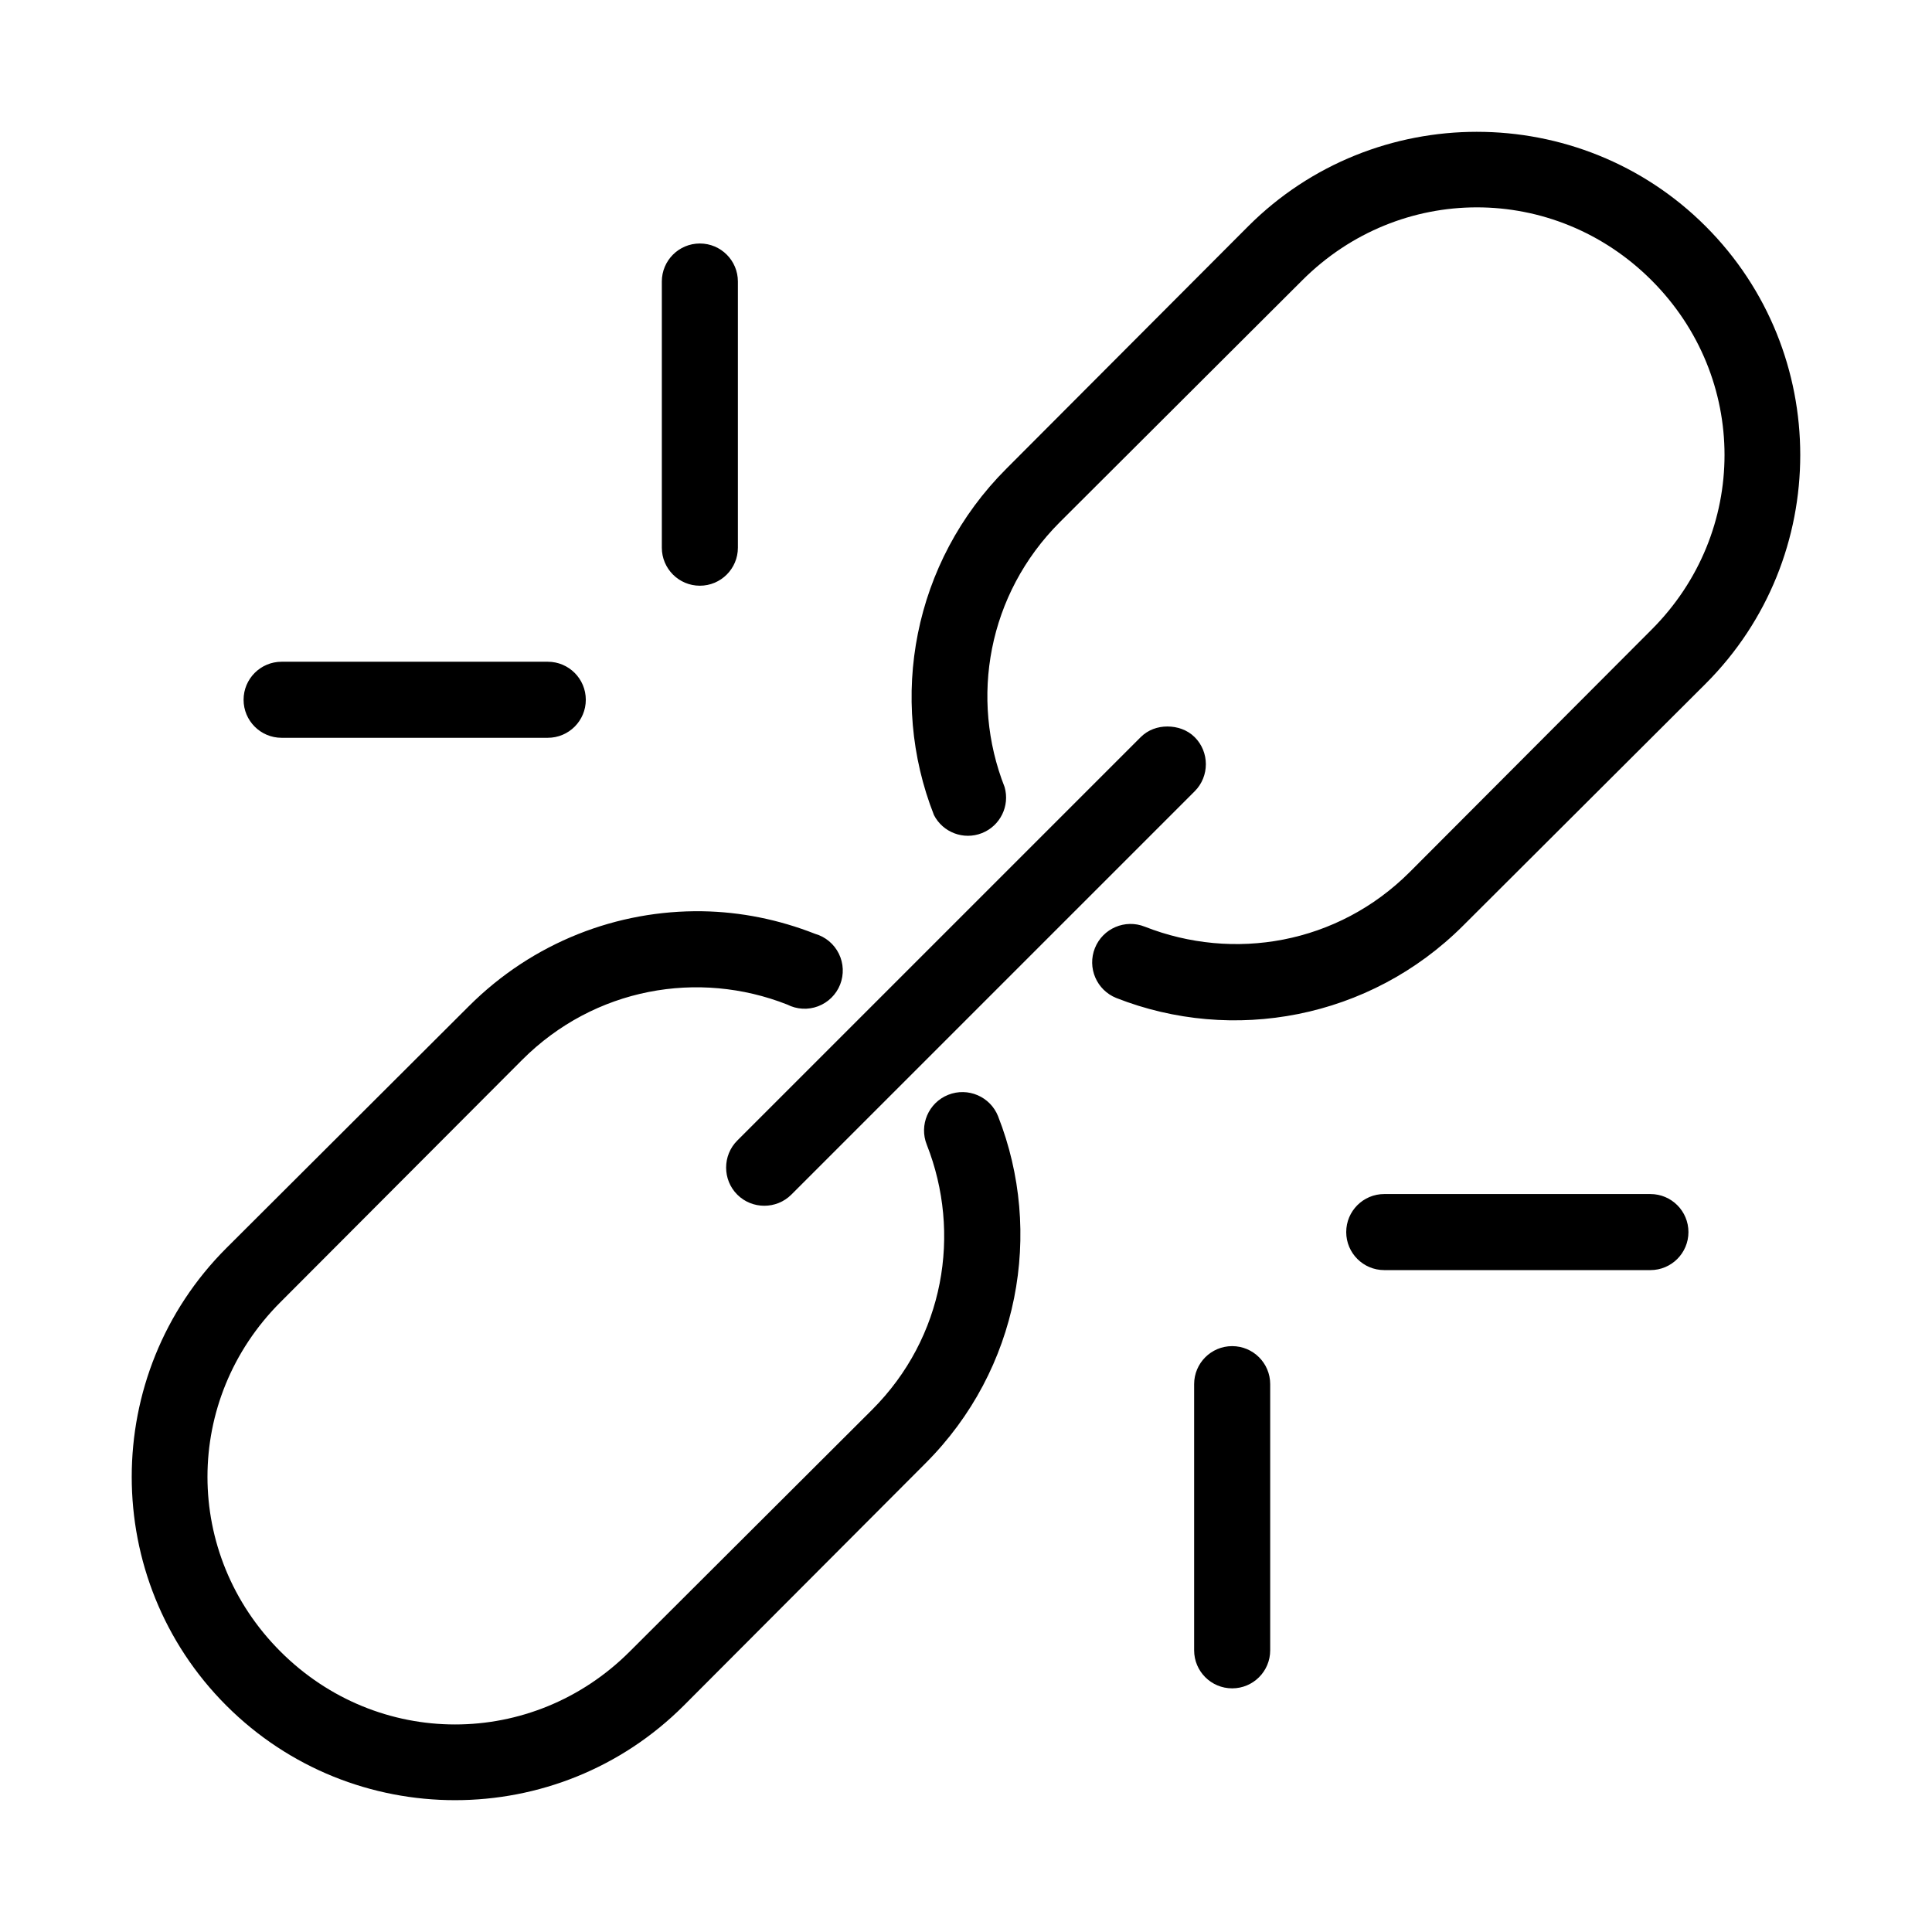<?xml version="1.0" encoding="UTF-8"?>
<!-- Uploaded to: SVG Repo, www.svgrepo.com, Generator: SVG Repo Mixer Tools -->
<svg fill="#000000" width="800px" height="800px" version="1.1" viewBox="144 144 512 512" xmlns="http://www.w3.org/2000/svg">
 <path d="m535.4 178.93c-21.922 0-43.902 8.32-60.613 25.031l-64.078 64.234c-24.832 24.832-31.312 61.043-19.207 91.789l-0.004 0.004c2.375 4.633 7.879 6.711 12.723 4.797 4.844-1.914 7.445-7.191 6.012-12.199-9.25-23.484-4.504-51.074 14.641-70.219l64.234-64.078c25.781-25.781 66.793-25.781 92.574 0s25.781 66.793 0 92.574l-64.078 64.234c-19.145 19.145-46.734 23.734-70.219 14.484l0.004 0.004c-5.215-2.086-11.137 0.449-13.223 5.668-2.09 5.219 0.449 11.137 5.668 13.227 30.746 12.105 67.113 5.625 91.945-19.207l64.234-64.078c33.43-33.43 33.43-87.801 0-121.23-16.715-16.715-38.691-25.031-60.613-25.031zm-205.93 29.598c-5.566 0-10.078 4.512-10.078 10.078v70.535c0 5.566 4.512 10.078 10.078 10.078s10.078-4.512 10.078-10.078v-70.535c0-5.566-4.512-10.078-10.078-10.078zm-110.84 110.84c-5.566 0-10.078 4.512-10.078 10.078 0 5.566 4.512 10.078 10.078 10.078h70.535c5.566 0 10.078-4.512 10.078-10.078 0-5.566-4.512-10.078-10.078-10.078zm234.74 17.16c-2.578 0-5.117 0.867-7.086 2.832l-106.9 106.9c-3.938 3.934-3.938 10.391 0 14.328 3.934 3.934 10.391 3.934 14.328 0l106.9-106.9c3.938-3.934 3.938-10.391 0-14.328-1.969-1.969-4.664-2.832-7.242-2.832zm-123.28 48.965c-22.371-0.336-44.801 8.117-61.875 25.191l-64.234 64.078c-33.43 33.43-33.43 87.801 0 121.23 33.43 33.43 87.801 33.43 121.23 0l64.078-64.234c24.832-24.832 31.312-61.199 19.207-91.945l0.004-0.004c-2.086-5.219-8.008-7.754-13.227-5.668-5.215 2.086-7.754 8.008-5.664 13.223 9.25 23.484 4.66 51.074-14.484 70.219l-64.234 64.078c-25.781 25.781-66.793 25.781-92.574 0s-25.781-66.797 0-92.574l64.078-64.234c19.145-19.145 46.734-23.891 70.219-14.641l-0.004-0.004c2.539 1.305 5.512 1.473 8.184 0.465 2.672-1.008 4.793-3.098 5.844-5.75 1.047-2.656 0.926-5.633-0.336-8.191-1.262-2.562-3.547-4.473-6.293-5.258-9.609-3.781-19.746-5.828-29.914-5.984zm180.75 74.941c-5.566 0-10.078 4.512-10.078 10.078s4.512 10.078 10.078 10.078h70.535c5.566 0 10.078-4.512 10.078-10.078s-4.512-10.078-10.078-10.078zm-40.305 40.305c-5.566 0-10.078 4.512-10.078 10.078v70.535c0 5.566 4.512 10.078 10.078 10.078s10.078-4.512 10.078-10.078v-70.535c0-5.566-4.512-10.078-10.078-10.078z"/>
</svg>